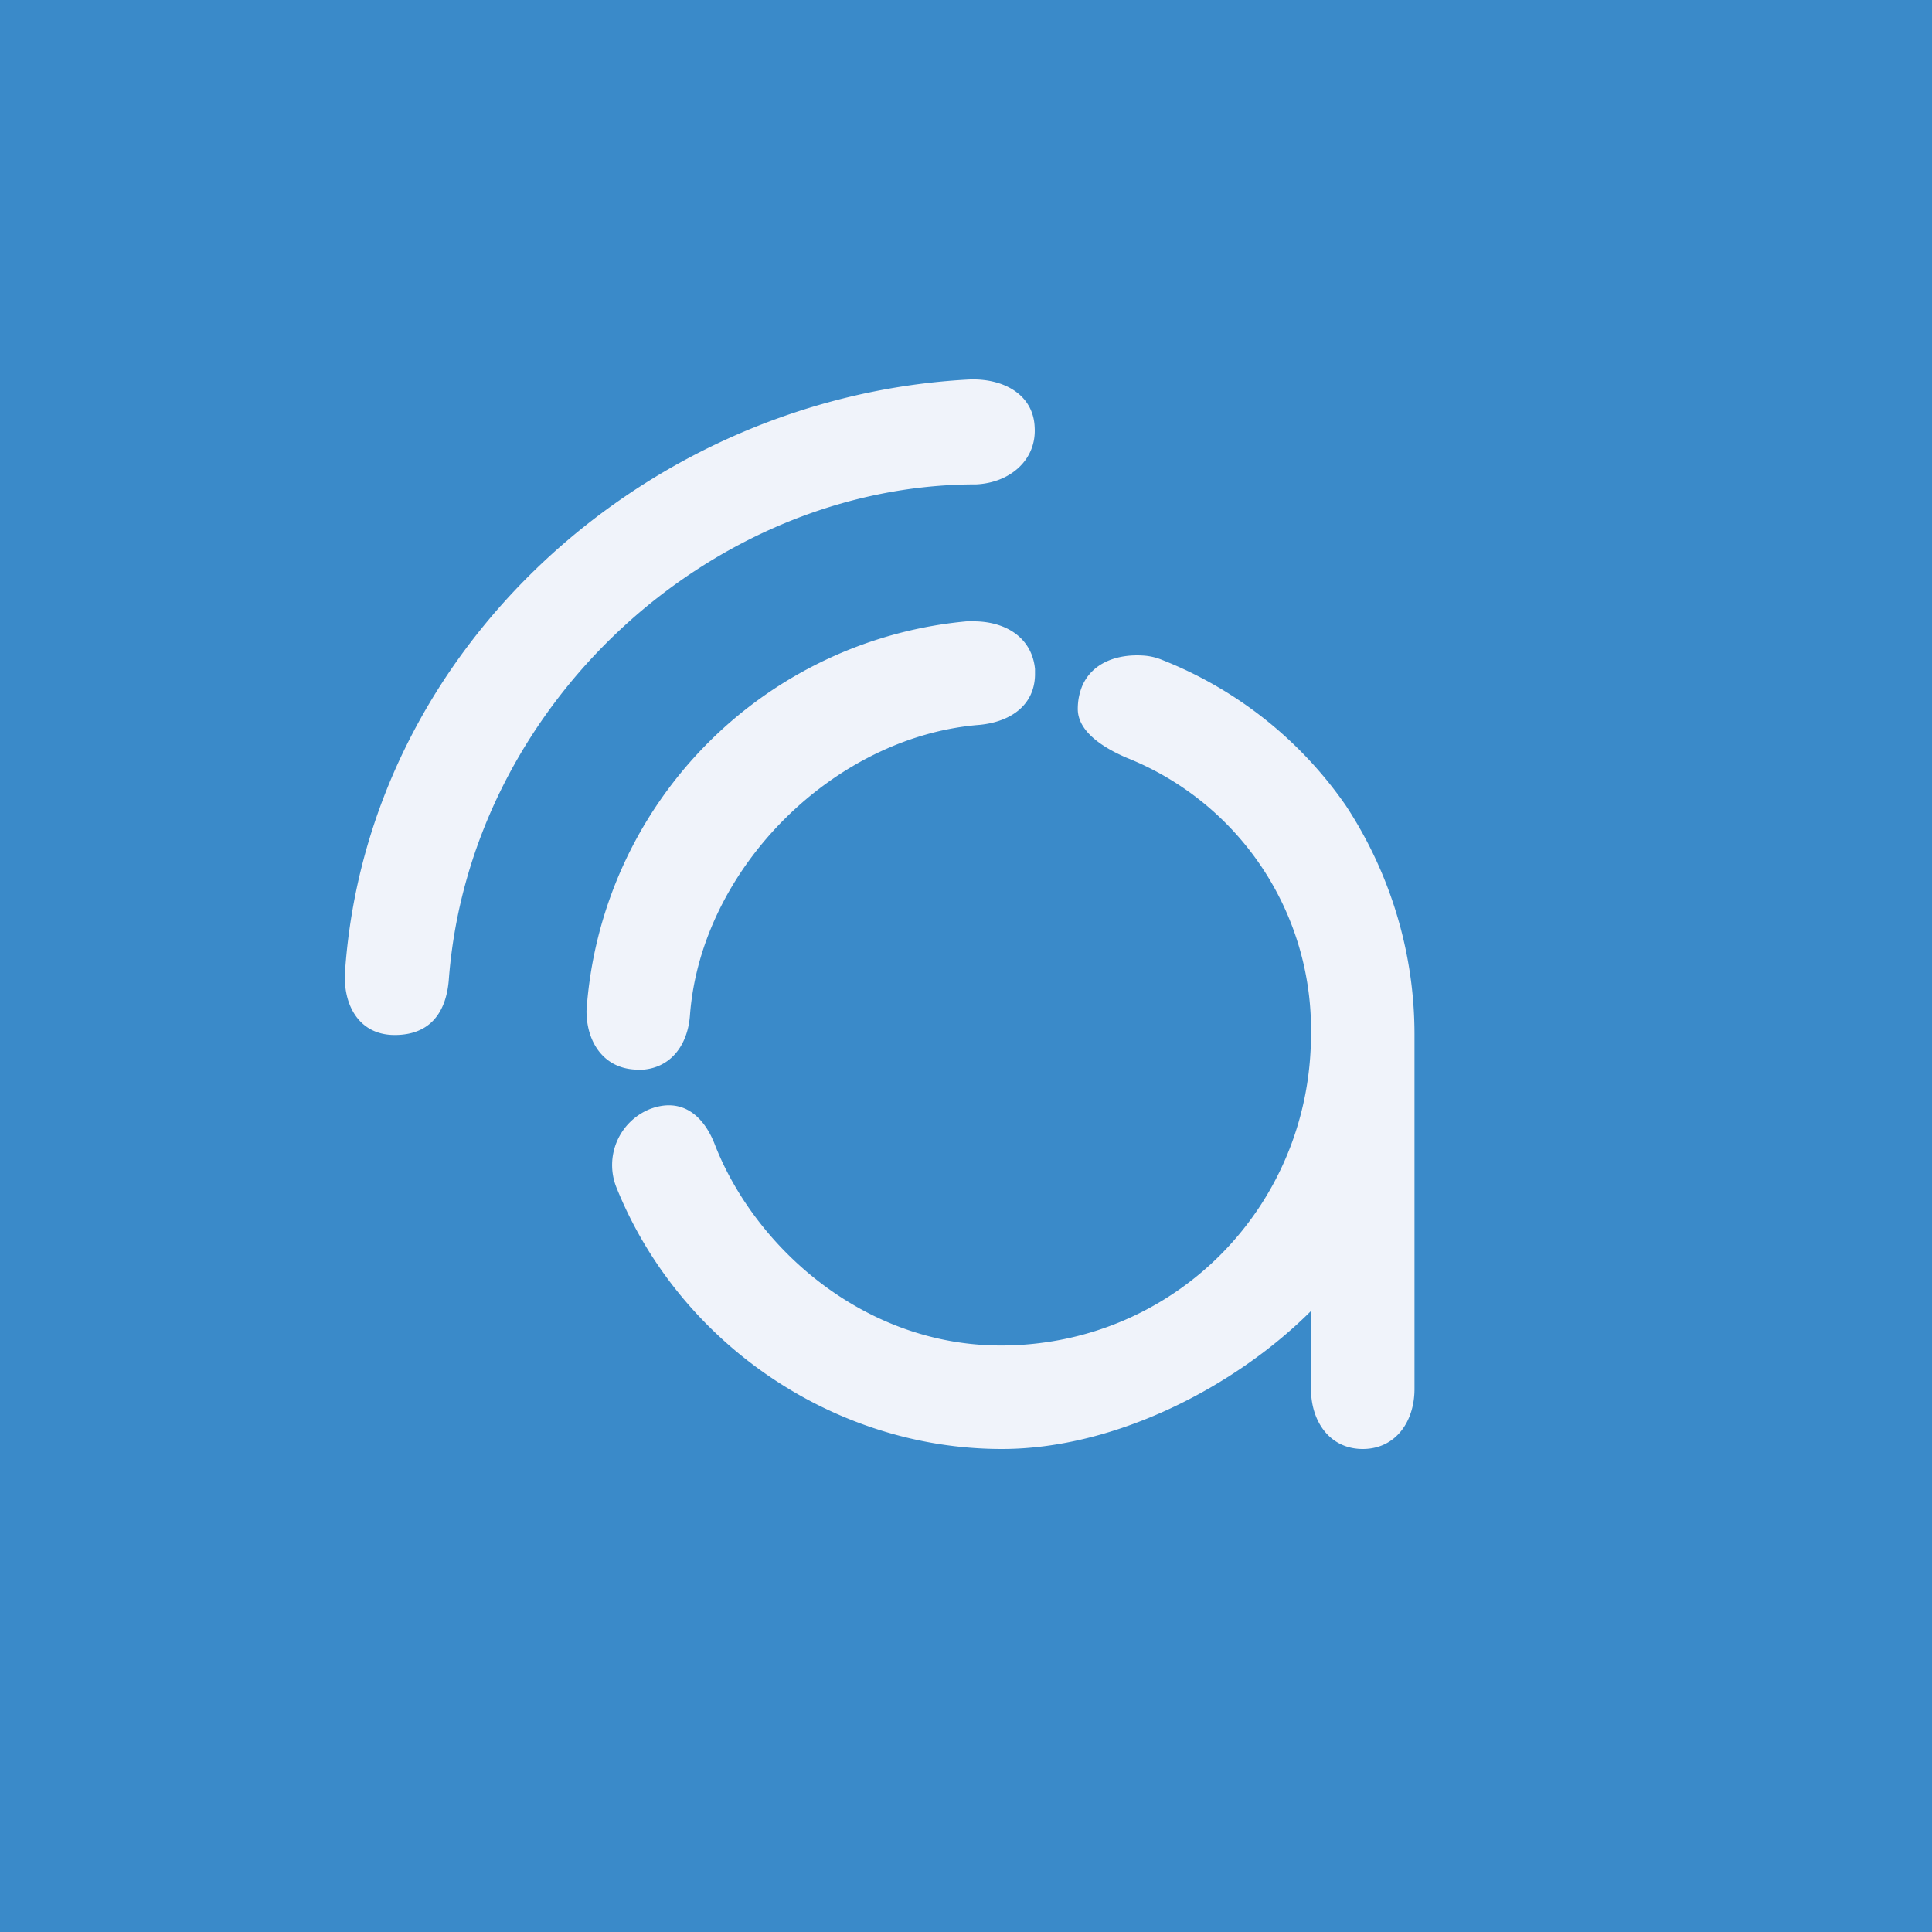 <!-- by TradingView --><svg width="56" height="56" viewBox="0 0 56 56" xmlns="http://www.w3.org/2000/svg"><path fill="#3A8AC9" d="M0 0h56v56H0z"/><path d="M13.01 28.38c-.07.95-.53 1.62-1.57 1.62s-1.5-.88-1.44-1.83c.65-9.43 8.81-16.68 18.09-17.17.99-.04 1.86.43 1.9 1.38.06.94-.7 1.61-1.69 1.66-7.7 0-14.68 6.4-15.29 14.34ZM38 40.26c0 .95.55 1.74 1.5 1.74s1.5-.79 1.5-1.74V29.98c0-2.43-.74-4.73-1.99-6.63a11.69 11.69 0 0 0-5.32-4.22 1.72 1.72 0 0 0-.58-.13c-.7-.04-1.44.19-1.74.88-.09.22-.13.44-.13.67 0 .67.77 1.14 1.43 1.42a8.48 8.48 0 0 1 5.33 8C38 35 34 39 29.01 39c-4.01 0-7.16-2.89-8.3-5.85-.35-.88-1-1.34-1.88-1a1.75 1.75 0 0 0-.97 2.25c1.81 4.52 6.3 7.6 11.18 7.6 3.3 0 6.78-1.82 8.96-4v2.26Z" fill="#F0F3FA"/><path d="M28.28 18h-.15A12.16 12.16 0 0 0 17 29.3c0 .89.48 1.64 1.38 1.7l.16.01c.88-.02 1.4-.7 1.46-1.6.33-4.24 4.17-8.07 8.4-8.4.9-.09 1.58-.57 1.6-1.44v-.18c-.09-.9-.83-1.36-1.72-1.38Z" fill="#F0F3FA"/></svg>